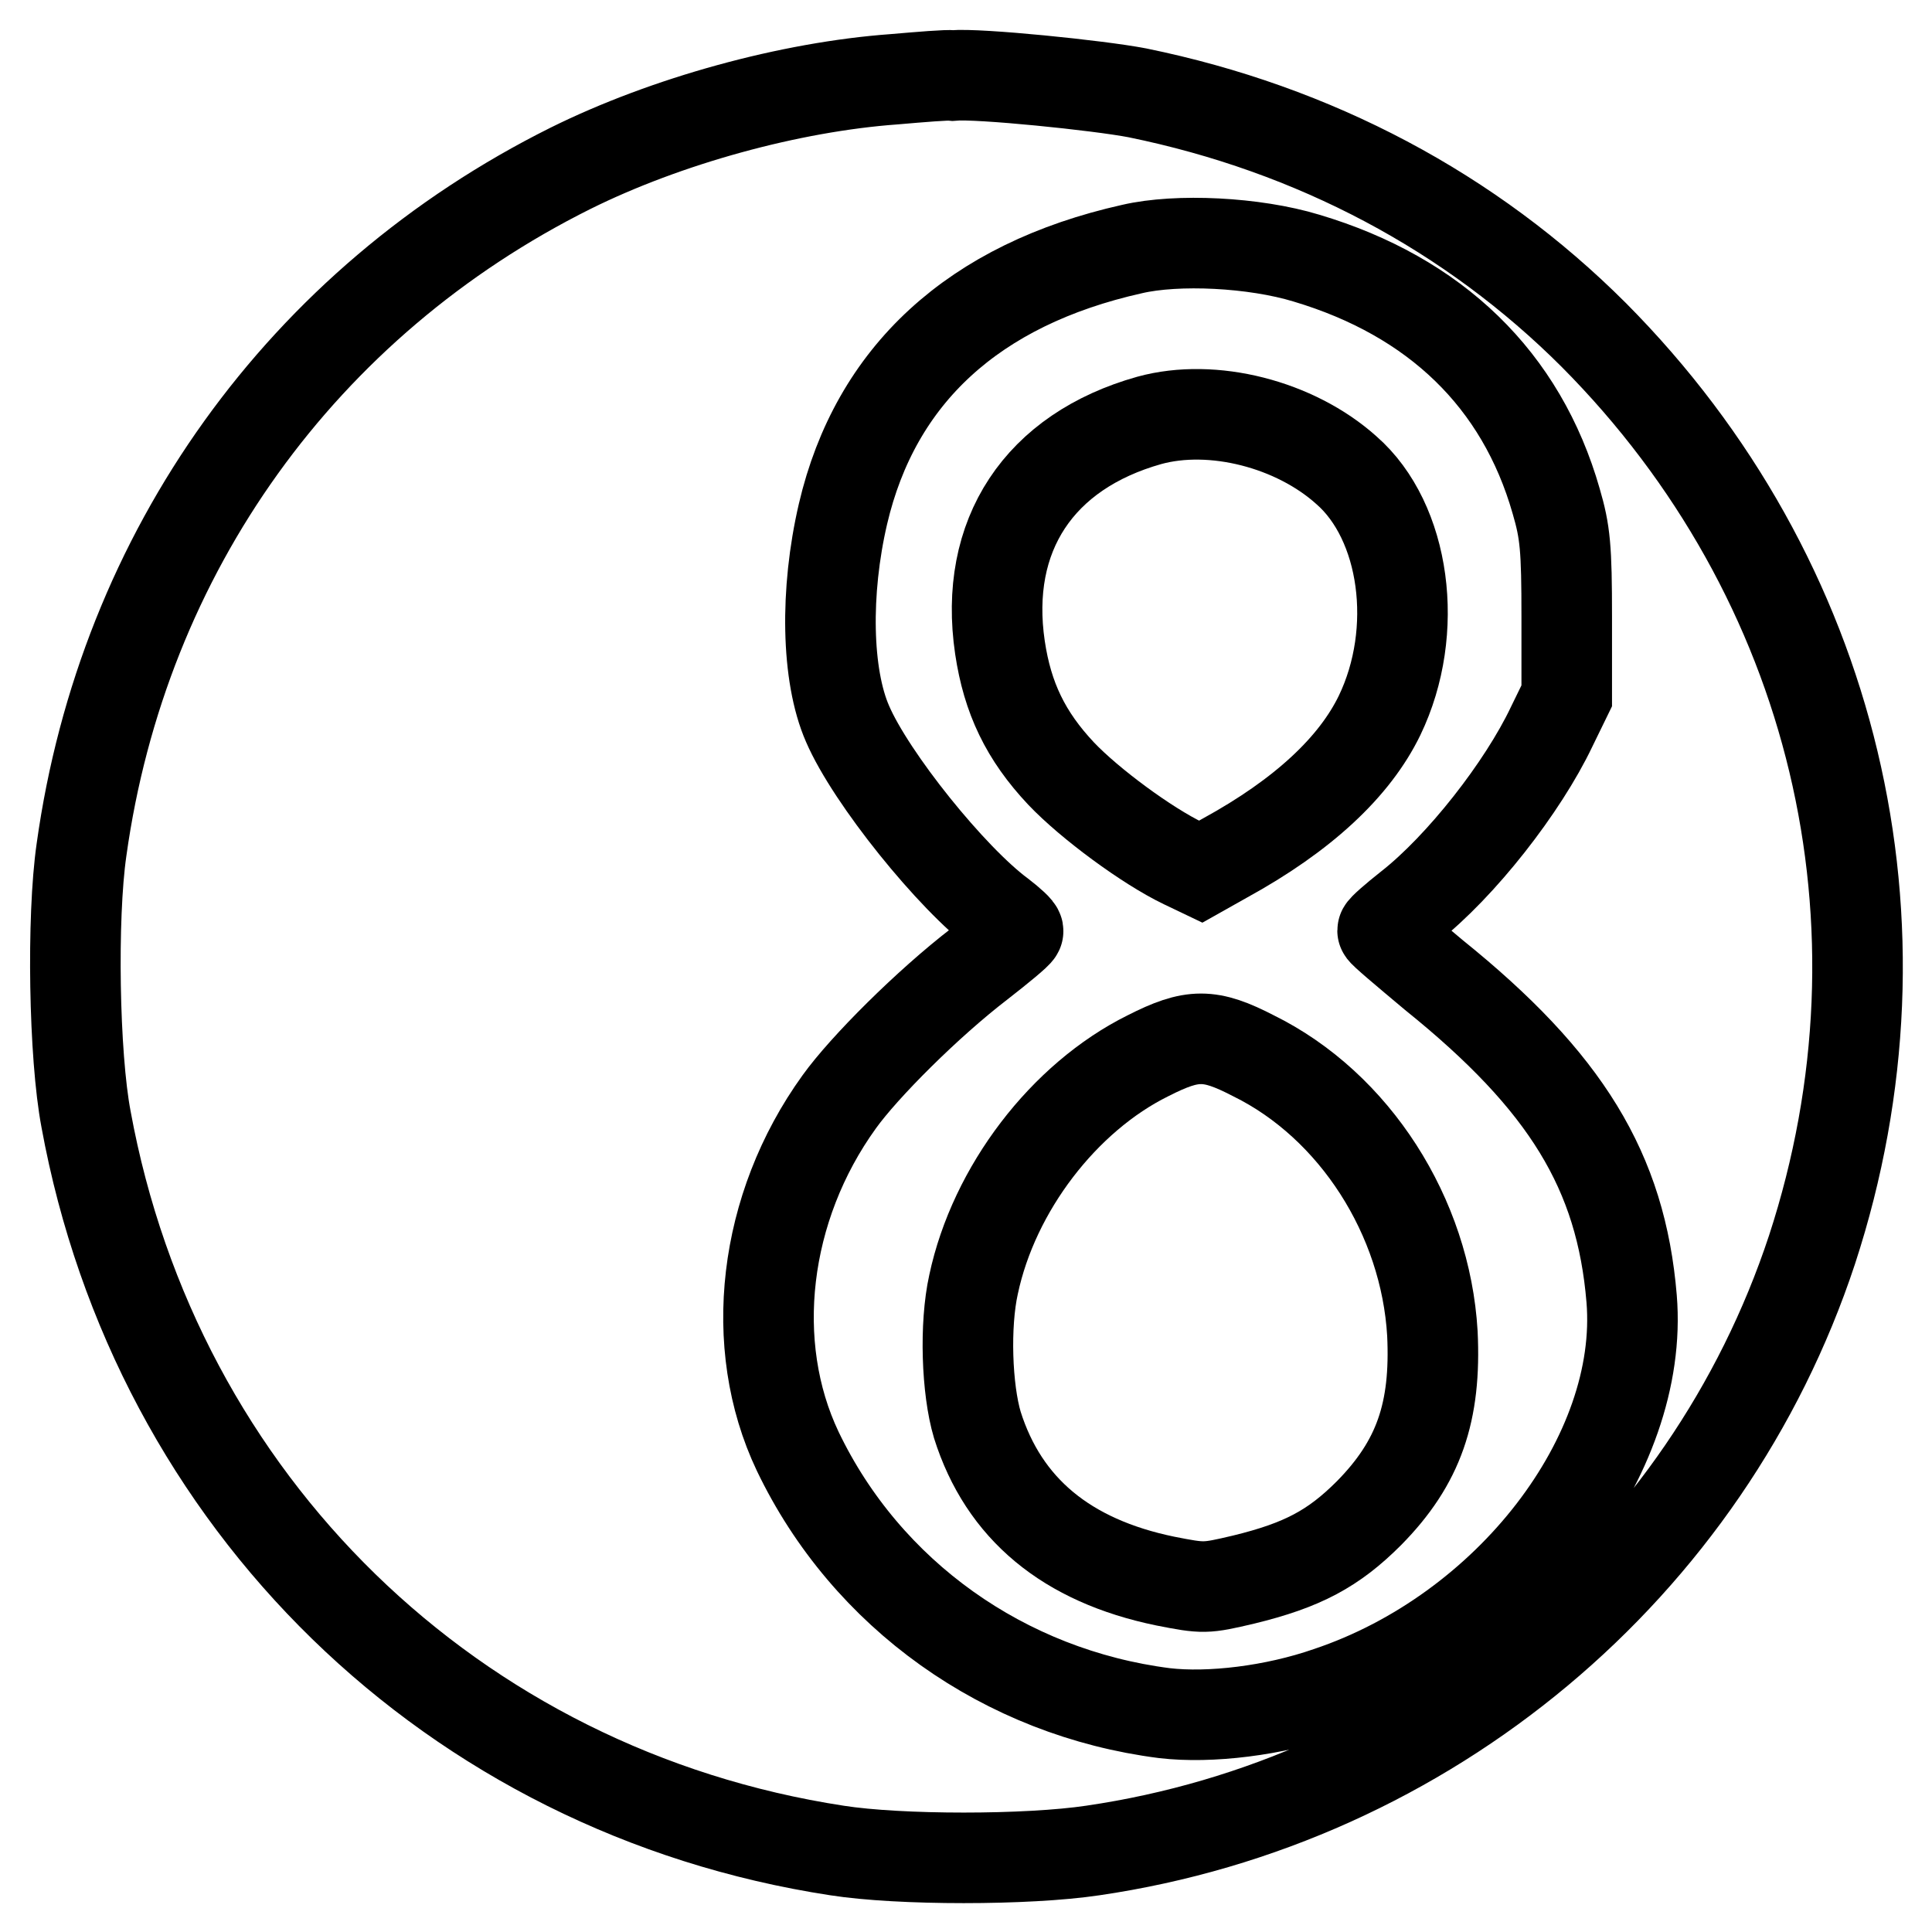 <?xml version="1.0" encoding="utf-8"?>
<!-- Svg Vector Icons : http://www.onlinewebfonts.com/icon -->
<!DOCTYPE svg PUBLIC "-//W3C//DTD SVG 1.1//EN" "http://www.w3.org/Graphics/SVG/1.1/DTD/svg11.dtd">
<svg version="1.1" xmlns="http://www.w3.org/2000/svg" xmlns:xlink="http://www.w3.org/1999/xlink" x="0px" y="0px" viewBox="0 0 256 256" enable-background="new 0 0 256 256" xml:space="preserve">
<g><g><g><path stroke-width="12" fill-opacity="0" stroke="#000000"  d="M118.5,10.5c-13.8,1-30.2,5.5-42.9,11.8C40.1,40,16.3,73.1,10.8,112.6c-1.3,9-1,27.3,0.6,35.7c9.3,50.8,48.6,89.1,99.5,96.9c8.3,1.3,25.2,1.3,33.9,0c44.4-6.5,81.4-37.5,95.3-79.6c14.1-43.1,3.1-89-28.9-121.2c-16.3-16.3-37-27.3-60.5-32.1c-5.2-1-21-2.6-24.4-2.3C125.5,9.9,122,10.2,118.5,10.5z M173.1,34.2c17.1,5.1,28.5,16.1,33.1,32.2c1.2,4.1,1.4,6.2,1.4,15.3v10.5l-2,4.1c-3.8,8-12,18.5-18.9,23.9c-1.9,1.5-3.5,2.9-3.5,3.1c0,0.2,3.1,2.8,6.8,5.9c17.5,14.1,24.8,26,26.2,42.9c1.7,20.7-16.3,44.1-40.2,52.1c-7.2,2.5-15.7,3.5-21.7,2.8c-21.2-2.7-39.5-15.7-48.6-34.7c-6.7-14.1-4.6-32.3,5.5-46.3c3.3-4.6,11.7-13,18.6-18.3c2.7-2.1,5-4,5.1-4.3c0.1-0.2-1-1.2-2.3-2.2c-6.5-4.8-17.2-18.1-20.3-25.3c-2.8-6.4-3-17.5-0.6-27.8c4.3-18.4,17.3-30.4,38.3-35.1C156,31.6,166.2,32.1,173.1,34.2z"/><path stroke-width="12" fill-opacity="0" stroke="#000000"  d="M152.3,55.7c-14.6,4.1-22,15.2-19.8,30.1c1,6.7,3.4,11.7,8.1,16.7c3.8,4,11.4,9.6,16.2,11.9l2.3,1.1l3.2-1.8c10.4-5.7,17.2-12.1,20.5-18.9c5.4-11.2,3.4-25.7-4.4-32.5C171.6,56.2,160.7,53.4,152.3,55.7z"/><path stroke-width="12" fill-opacity="0" stroke="#000000"  d="M152.1,139.9c-11.1,5.5-20.4,17.6-23.1,30.3c-1.2,5.4-0.9,13.9,0.5,18.6c3.5,11.1,11.8,18,24.9,20.7c5.1,1,5.3,1,10.4-0.2c7.8-1.9,11.9-4.1,16.6-8.8c6.6-6.7,8.9-13.4,8.4-23.8c-0.9-15.5-10.3-30.2-23.7-36.8C160.3,136.9,158,136.9,152.1,139.9z"/></g></g></g>
</svg>